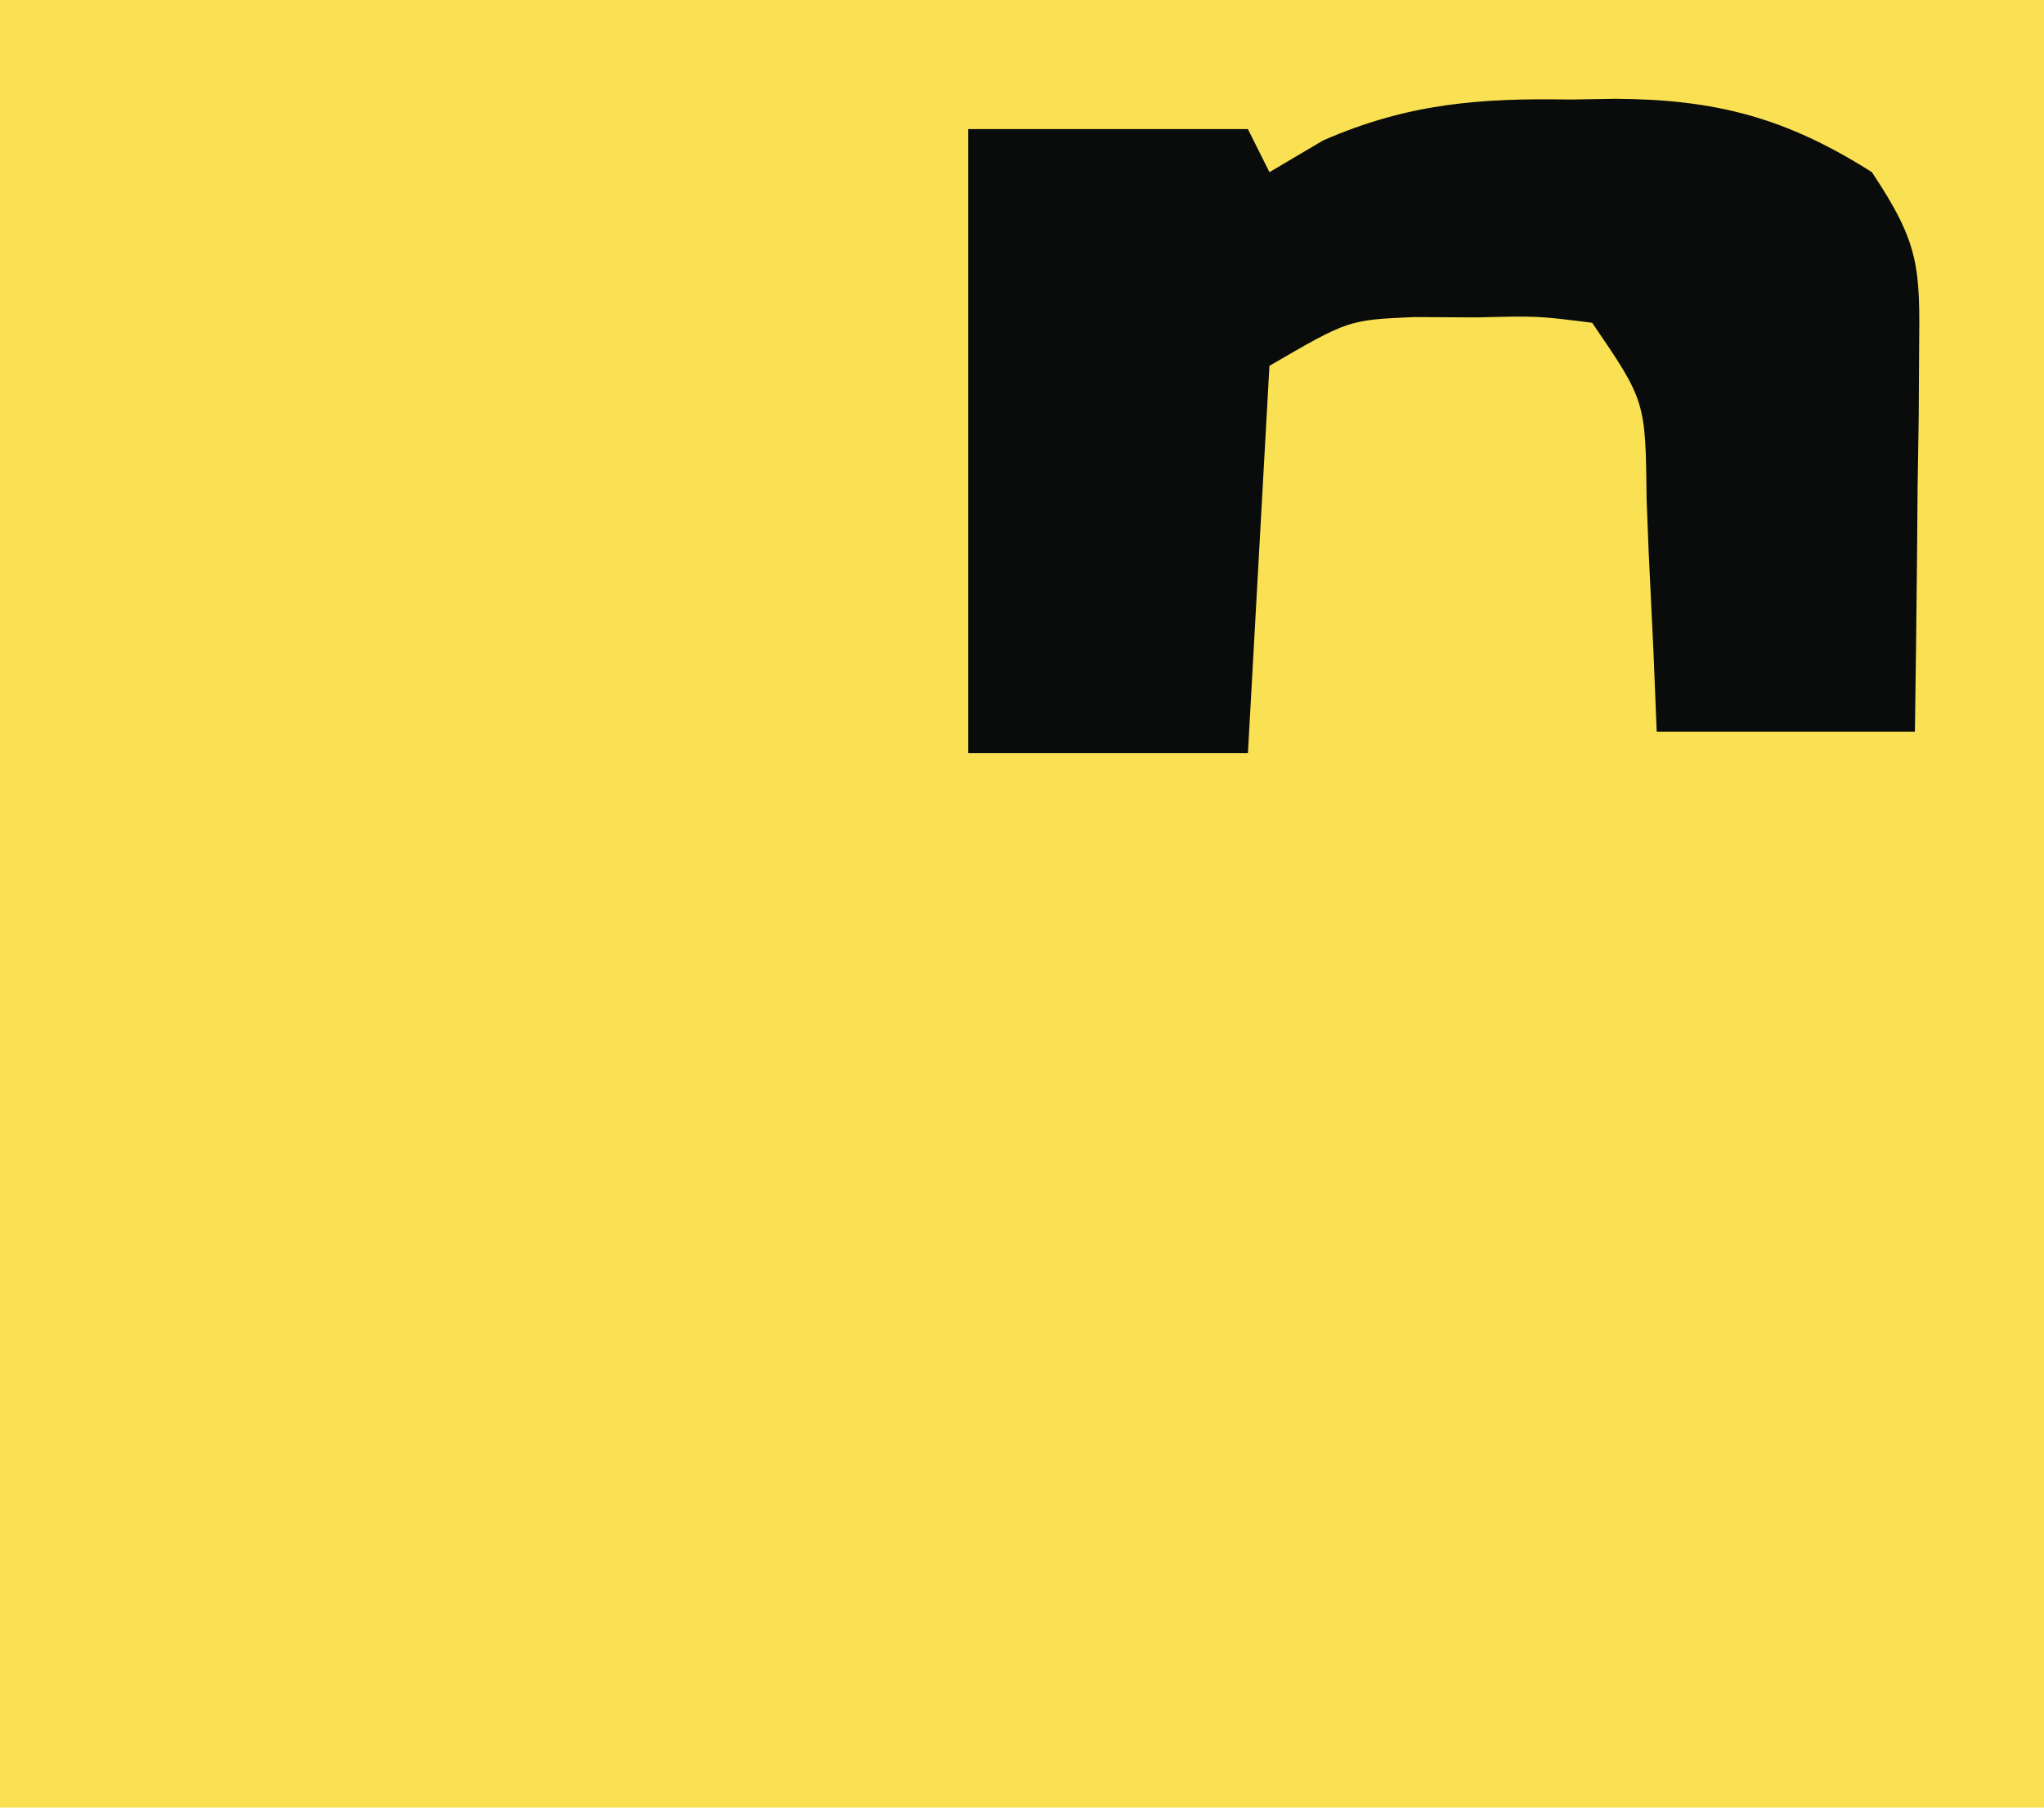 <svg height="84" width="95" xmlns="http://www.w3.org/2000/svg" version="1.1">
<path transform="translate(0,0)" fill="#FAE153" d="M0 0 C31.35 0 62.7 0 95 0 C95 27.72 95 55.44 95 84 C63.65 84 32.3 84 0 84 C0 56.28 0 28.56 0 0 Z"></path>
<path transform="translate(73,4.625)" fill="#090C0A" d="M0 0 C1.029 -0.017 1.029 -0.017 2.078 -0.035 C6.779 -0.008 10.035 0.861 14 3.375 C16.234 6.726 16.238 7.793 16.195 11.699 C16.189 12.727 16.182 13.755 16.176 14.814 C16.159 15.886 16.142 16.958 16.125 18.062 C16.116 19.146 16.107 20.229 16.098 21.346 C16.074 24.022 16.038 26.699 16 29.375 C12.04 29.375 8.08 29.375 4 29.375 C3.951 28.171 3.902 26.967 3.852 25.727 C3.777 24.151 3.701 22.575 3.625 21 C3.594 20.206 3.563 19.412 3.531 18.594 C3.482 14.008 3.482 14.008 1 10.375 C-1.531 10.055 -1.531 10.055 -4.375 10.125 C-5.81 10.117 -5.81 10.117 -7.273 10.109 C-10.333 10.243 -10.333 10.243 -14 12.375 C-14.33 18.315 -14.66 24.255 -15 30.375 C-19.29 30.375 -23.58 30.375 -28 30.375 C-28 20.805 -28 11.235 -28 1.375 C-23.71 1.375 -19.42 1.375 -15 1.375 C-14.67 2.035 -14.34 2.695 -14 3.375 C-13.175 2.888 -12.35 2.4 -11.5 1.898 C-7.543 0.176 -4.232 -0.072 0 0 Z"></path>
</svg>

